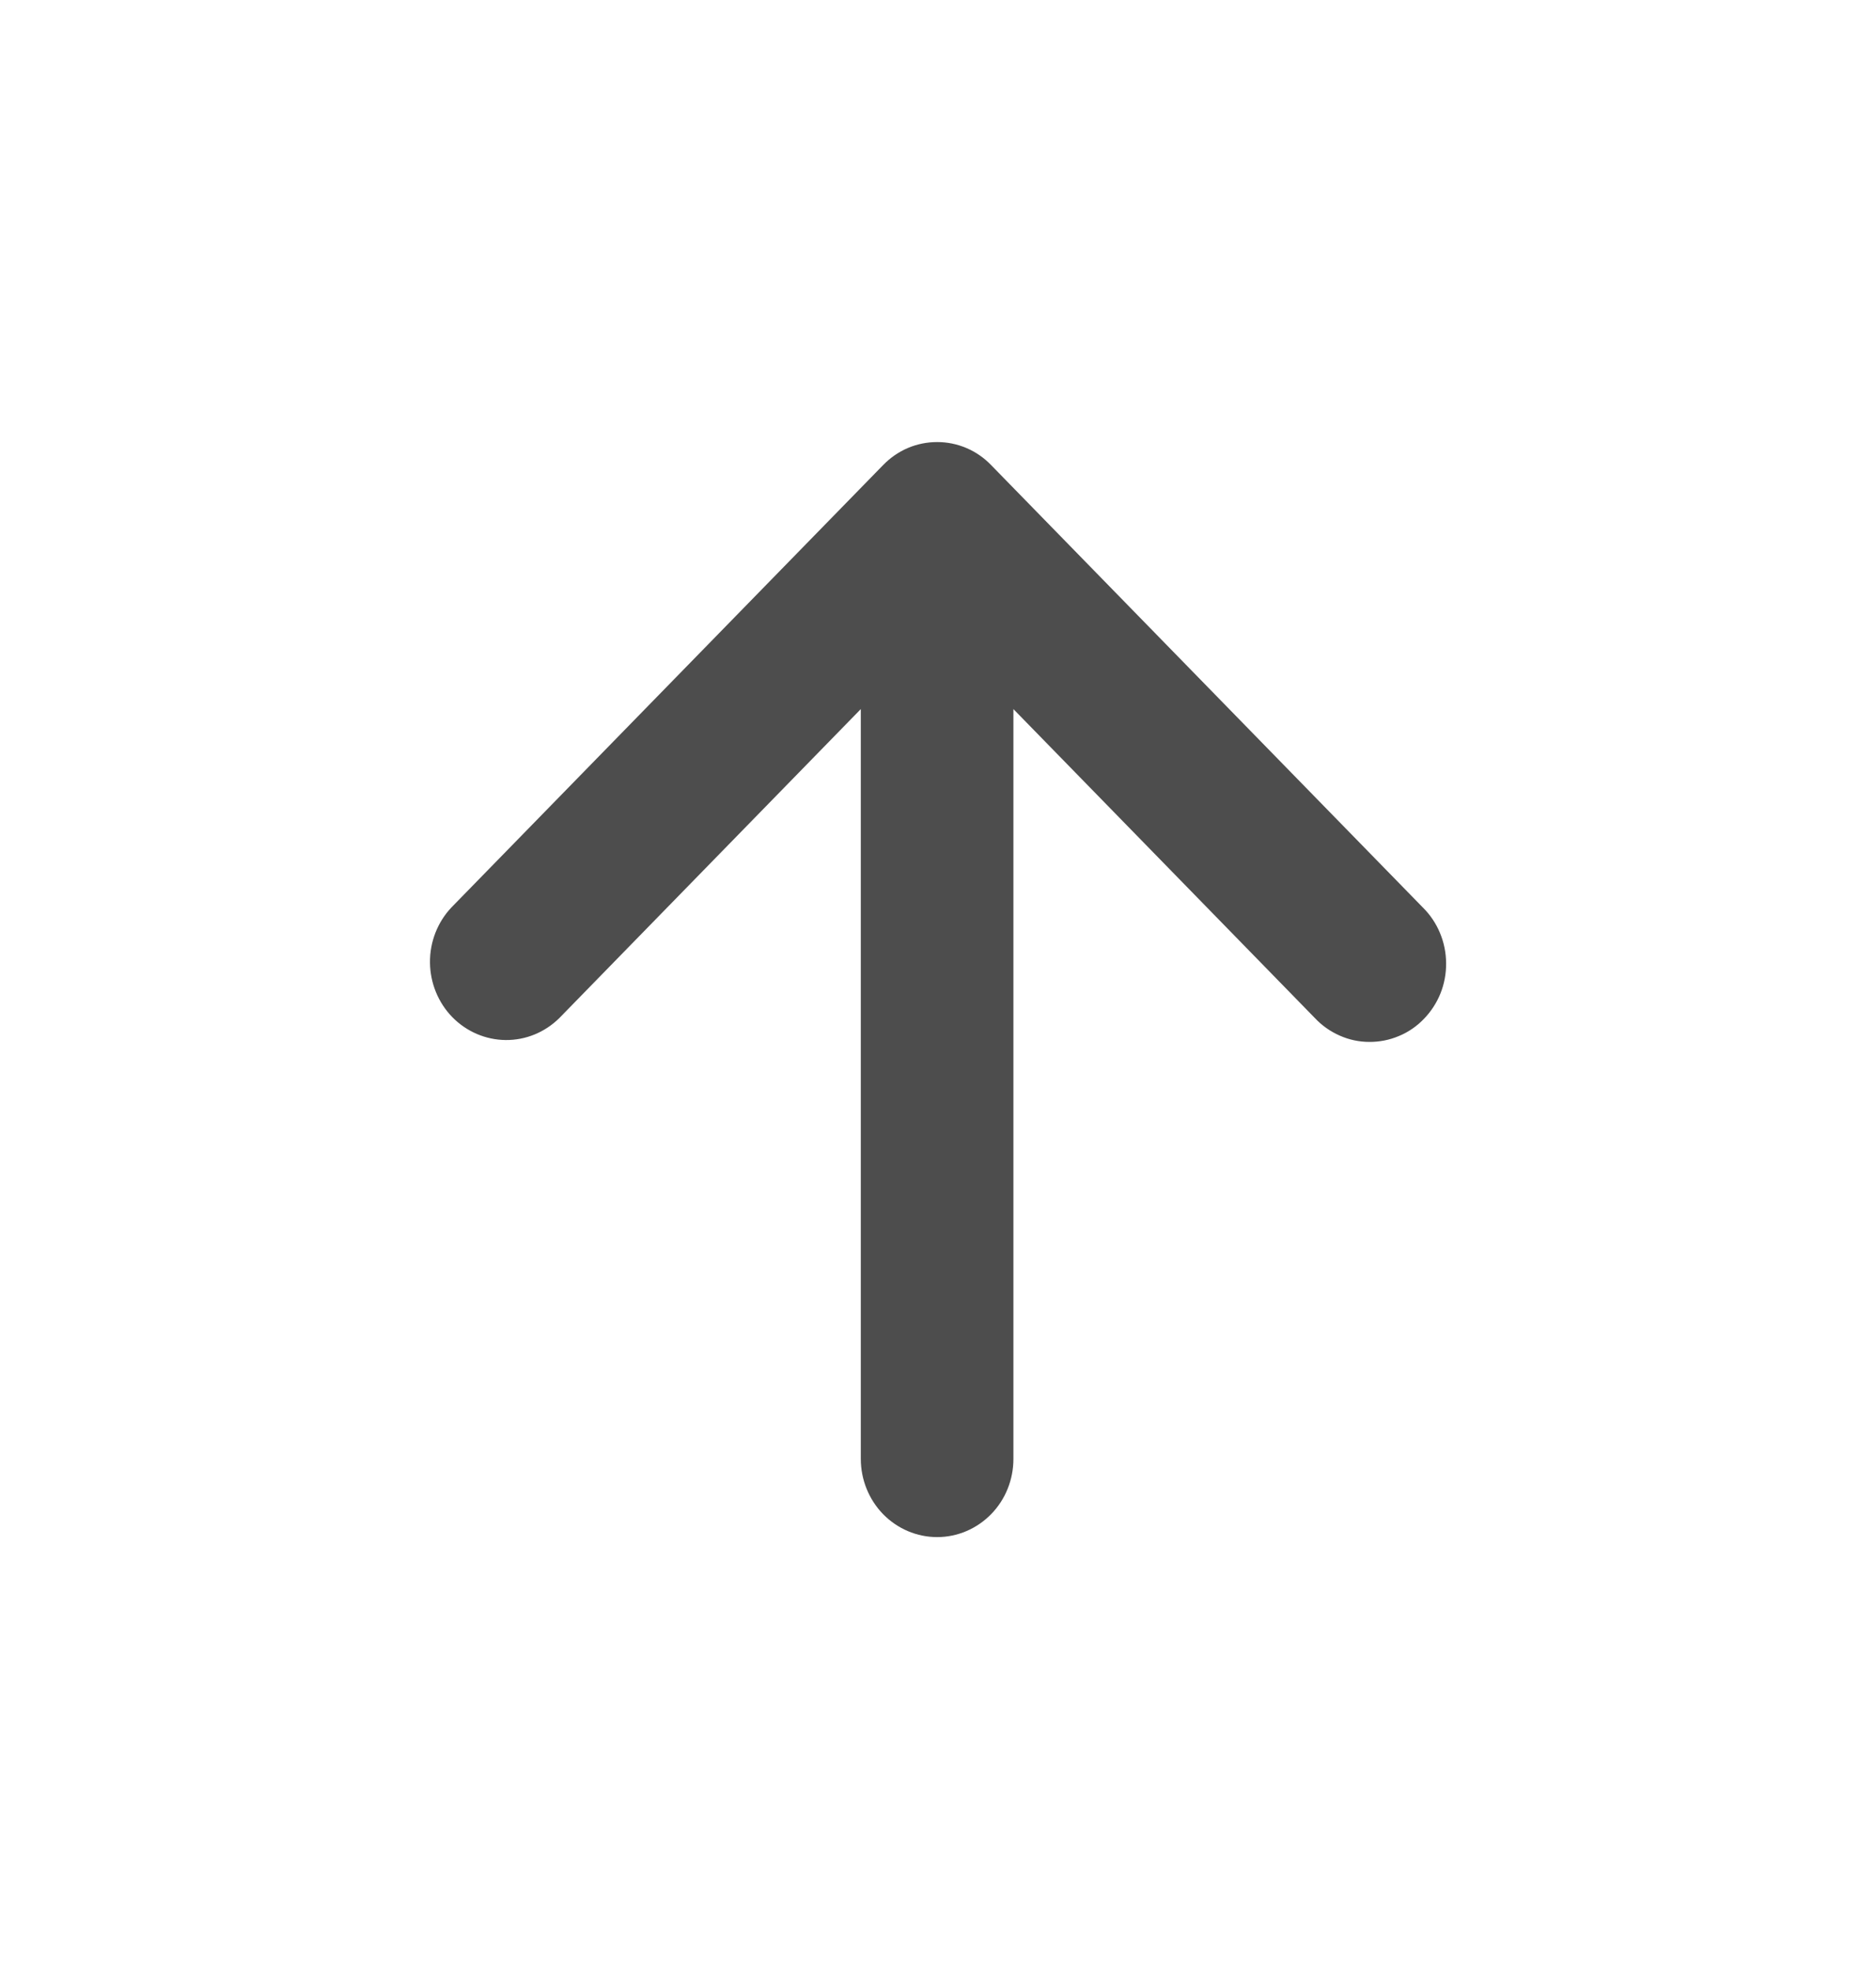 <svg width="20" height="21" viewBox="0 0 20 21" fill="none" xmlns="http://www.w3.org/2000/svg">
<path d="M9.177 7.555L5.963 10.847C5.809 10.999 5.604 11.083 5.391 11.081C5.177 11.079 4.973 10.991 4.822 10.837C4.671 10.682 4.586 10.473 4.584 10.255C4.582 10.036 4.664 9.826 4.812 9.669L9.415 4.955C9.491 4.877 9.58 4.815 9.679 4.773C9.778 4.731 9.884 4.71 9.991 4.71C10.098 4.71 10.203 4.731 10.302 4.773C10.401 4.815 10.491 4.877 10.566 4.955L15.169 9.669C15.247 9.746 15.309 9.838 15.351 9.939C15.394 10.041 15.416 10.15 15.417 10.261C15.418 10.372 15.398 10.481 15.357 10.584C15.316 10.686 15.255 10.779 15.179 10.857C15.103 10.936 15.012 10.998 14.912 11.039C14.812 11.081 14.705 11.102 14.597 11.101C14.489 11.101 14.382 11.078 14.283 11.034C14.183 10.99 14.093 10.927 14.018 10.847L10.804 7.555L10.804 15.544C10.804 15.765 10.719 15.977 10.566 16.133C10.413 16.289 10.207 16.377 9.991 16.377C9.775 16.377 9.568 16.289 9.415 16.133C9.263 15.977 9.177 15.765 9.177 15.544L9.177 7.555Z" fill="#4D4D4D"/>
</svg>
